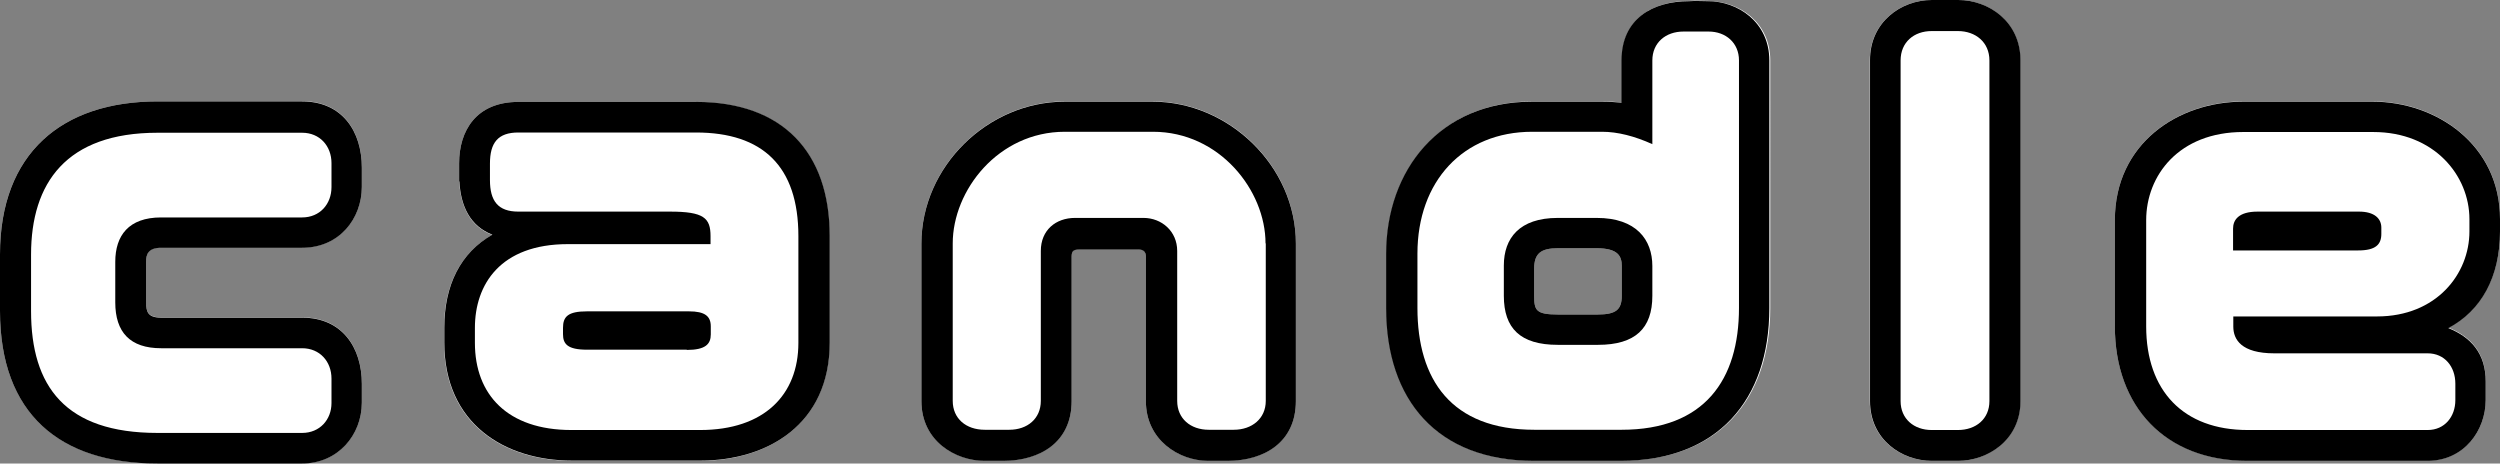 <?xml version="1.0" encoding="UTF-8"?>
<svg id="_レイヤー_2" data-name="レイヤー 2" xmlns="http://www.w3.org/2000/svg" viewBox="0 0 103.02 19.1">
  <rect x="0" y="0" width="103.02" height="19.1" fill="#808080" stroke="none"/>
  <defs>
    <style>
      .cls-1 {
        fill: #000;
      }

      .cls-1, .cls-2 {
        stroke-width: 0px;
      }

      .cls-2 {
        fill: #fff;
      }
    </style>
  </defs>
  <g id="text_photo" data-name="text&amp;amp;photo">
    <g>
      <g>
        <path class="cls-2" d="M12.45,4.18h-5.96C2.55,4.18,0,6.32,0,10.47v2.33c0,4.25,2.46,6.29,6.49,6.29h5.96c1.47,0,2.46-1.17,2.46-2.51v-.77c0-1.5-.81-2.73-2.46-2.73h-5.81c-.55,0-.62-.24-.62-.64v-1.67c0-.29.07-.57.62-.57h5.81c1.54,0,2.46-1.21,2.46-2.51v-.79c0-1.5-.81-2.73-2.46-2.73Z"/>
        <path class="cls-2" d="M28.69,4.2h-7.33c-1.74,0-2.44,1.19-2.44,2.53v.75c.07,1.06.46,1.85,1.36,2.2-1.32.75-1.98,2.09-1.98,3.83v.62c0,3.34,2.49,4.86,5.26,4.86h5.3c2.75,0,5.32-1.5,5.32-4.86v-4.4c0-3.45-1.94-5.52-5.5-5.52Z"/>
        <path class="cls-2" d="M47.5,4.18h-3.63c-3.15,0-5.9,2.66-5.9,5.85v6.49c0,1.65,1.41,2.46,2.6,2.46h.77c1.52,0,2.82-.77,2.82-2.46v-5.96c0-.22.07-.29.33-.29h2.42c.22,0,.31.11.31.29v5.96c0,1.61,1.36,2.46,2.57,2.46h.79c1.52,0,2.82-.77,2.82-2.46v-6.49c0-3.21-2.77-5.85-5.9-5.85Z"/>
        <path class="cls-2" d="M70.4.04c-.24,0-.51-.02-.77,0-1.52,0-2.79.73-2.79,2.44v1.74c-.26-.02-.53-.04-.81-.04h-2.88c-3.78,0-6.01,2.82-6.01,6.27v2.24c0,3.78,2.09,6.29,6.1,6.29h3.59c3.98,0,6.12-2.51,6.12-6.29V2.49c0-1.58-1.3-2.44-2.53-2.44ZM66.83,12.19c0,.57-.24.77-.99.77h-1.65c-.9,0-.97-.18-.97-.77v-1.12c0-.62.26-.84.97-.84h1.61c.88,0,1.03.33,1.03.73v1.23Z"/>
        <path class="cls-2" d="M80.68,0h-1.08c-1.28,0-2.55.92-2.55,2.49v14.04c0,1.58,1.3,2.46,2.55,2.46h1.08c1.21,0,2.57-.86,2.57-2.46V2.49c0-1.61-1.32-2.49-2.57-2.49Z"/>
        <path class="cls-2" d="M103.02,9.53v-.51c0-3.08-2.64-4.84-5.24-4.84h-5.35c-2.66,0-5.28,1.72-5.28,4.88v4.38c0,3.3,2.07,5.54,5.46,5.54h7.42c1.52,0,2.4-1.25,2.4-2.51v-.77c0-1.17-.62-1.83-1.54-2.2,1.36-.73,2.13-2.11,2.13-3.98Z"/>
      </g>
      <g>
        <path class="cls-1" d="M6.49,19.1C2.46,19.1,0,17.05,0,12.81v-2.33C0,6.32,2.55,4.18,6.49,4.18h5.96c1.65,0,2.46,1.23,2.46,2.73v.79c0,1.3-.92,2.51-2.46,2.51h-5.81c-.55,0-.62.29-.62.57v1.67c0,.4.07.64.62.64h5.81c1.65,0,2.46,1.23,2.46,2.73v.77c0,1.34-.99,2.51-2.46,2.51h-5.96ZM13.66,15.6c0-.7-.48-1.25-1.21-1.25h-5.81c-1.28,0-1.89-.66-1.89-1.89v-1.67c0-1.08.55-1.83,1.89-1.83h5.81c.73,0,1.21-.55,1.21-1.25v-.99c0-.7-.48-1.25-1.21-1.25h-5.96c-3.76,0-5.21,2.07-5.21,5.02v2.33c0,3.1,1.41,5.02,5.21,5.02h5.96c.73,0,1.21-.55,1.21-1.23v-.99Z"/>
        <path class="cls-1" d="M18.92,7.48v-.75c0-1.34.7-2.53,2.44-2.53h7.33c3.56,0,5.5,2.07,5.5,5.52v4.4c0,3.37-2.57,4.86-5.32,4.86h-5.3c-2.77,0-5.26-1.52-5.26-4.86v-.62c0-1.74.66-3.08,1.98-3.83-.9-.35-1.3-1.14-1.36-2.2ZM28.69,5.46h-7.33c-.84,0-1.17.42-1.17,1.28v.68c0,.86.33,1.3,1.17,1.3h6.25c1.39,0,1.67.26,1.67,1.01v.33h-5.88c-2.79,0-3.83,1.67-3.83,3.45v.62c0,2.13,1.34,3.59,3.98,3.59h5.3c2.64,0,4.05-1.45,4.05-3.59v-4.4c0-2.88-1.47-4.27-4.22-4.27ZM28.3,14.41h-4.11c-.81,0-.99-.24-.99-.64v-.26c0-.46.2-.68.99-.68h4.2c.66,0,.9.2.9.62v.33c0,.4-.22.64-.99.64Z"/>
        <path class="cls-1" d="M49.79,18.99c-1.21,0-2.57-.86-2.57-2.46v-5.96c0-.18-.09-.29-.31-.29h-2.42c-.26,0-.33.07-.33.29v5.96c0,1.69-1.3,2.46-2.82,2.46h-.77c-1.19,0-2.6-.81-2.6-2.46v-6.49c0-3.19,2.75-5.85,5.9-5.85h3.63c3.12,0,5.9,2.64,5.9,5.85v6.49c0,1.69-1.3,2.46-2.82,2.46h-.79ZM52.15,10.03c0-2.18-1.89-4.6-4.64-4.6h-3.63c-2.75,0-4.62,2.42-4.62,4.6v6.49c0,.73.55,1.19,1.32,1.19h1.01c.75,0,1.3-.46,1.3-1.19v-6.18c0-.86.62-1.36,1.41-1.36h2.82c.75,0,1.39.55,1.39,1.36v6.18c0,.73.55,1.19,1.3,1.19h1.03c.75,0,1.32-.46,1.32-1.19v-6.49Z"/>
        <path class="cls-1" d="M66.81,18.99h-3.59c-4,0-6.1-2.51-6.1-6.29v-2.24c0-3.46,2.22-6.27,6.01-6.27h2.88c.29,0,.55.02.81.04v-1.74c0-1.72,1.28-2.44,2.79-2.44.26-.02.53,0,.77,0,1.23,0,2.53.86,2.53,2.44v10.21c0,3.78-2.13,6.29-6.12,6.29ZM70.4,1.3h-1.03c-.73,0-1.28.46-1.28,1.19v3.45c-.73-.33-1.43-.51-2.07-.51h-2.88c-2.86,0-4.73,2.05-4.73,5.02v2.24c0,2.95,1.39,5.02,4.82,5.02h3.59c3.43,0,4.84-2.07,4.84-5.02V2.49c0-.73-.55-1.19-1.25-1.19ZM65.84,14.21h-1.65c-1.54,0-2.22-.68-2.22-2.02v-1.25c0-1.12.64-1.96,2.22-1.96h1.61c1.63,0,2.29.9,2.29,1.98v1.23c0,1.34-.7,2.02-2.24,2.02ZM65.8,10.23h-1.61c-.7,0-.97.22-.97.84v1.12c0,.59.07.77.97.77h1.65c.75,0,.99-.2.99-.77v-1.23c0-.4-.15-.73-1.03-.73Z"/>
        <path class="cls-1" d="M79.61,18.99c-1.25,0-2.55-.88-2.55-2.46V2.49C77.05.92,78.33,0,79.61,0h1.08c1.25,0,2.57.88,2.57,2.49v14.04c0,1.61-1.36,2.46-2.57,2.46h-1.08ZM81.98,2.49c0-.75-.57-1.21-1.3-1.21h-1.08c-.73,0-1.28.46-1.28,1.21v14.04c0,.73.55,1.19,1.28,1.19h1.08c.75,0,1.3-.46,1.3-1.19V2.49Z"/>
        <path class="cls-1" d="M102.43,16.48c0,1.25-.88,2.51-2.4,2.51h-7.42c-3.39,0-5.46-2.24-5.46-5.54v-4.38c0-3.17,2.62-4.88,5.28-4.88h5.35c2.6,0,5.24,1.76,5.24,4.84v.51c0,1.87-.77,3.26-2.13,3.98.92.37,1.54,1.03,1.54,2.2v.77ZM97.79,5.44h-5.35c-2.66,0-4,1.8-4,3.63v4.38c0,2.64,1.52,4.27,4.18,4.27h7.42c.7,0,1.14-.55,1.14-1.23v-.68c0-.7-.44-1.25-1.14-1.25h-6.32c-1.36,0-1.69-.57-1.69-1.1v-.42h5.92c2.46,0,3.81-1.76,3.81-3.5v-.51c0-1.8-1.45-3.59-3.96-3.59ZM97.19,10.32h-5.17v-.9c0-.35.22-.7,1.01-.7h4.18c.64,0,.92.29.92.66v.26c0,.44-.24.68-.95.68Z"/>
      </g>
    </g>
  </g>
</svg>